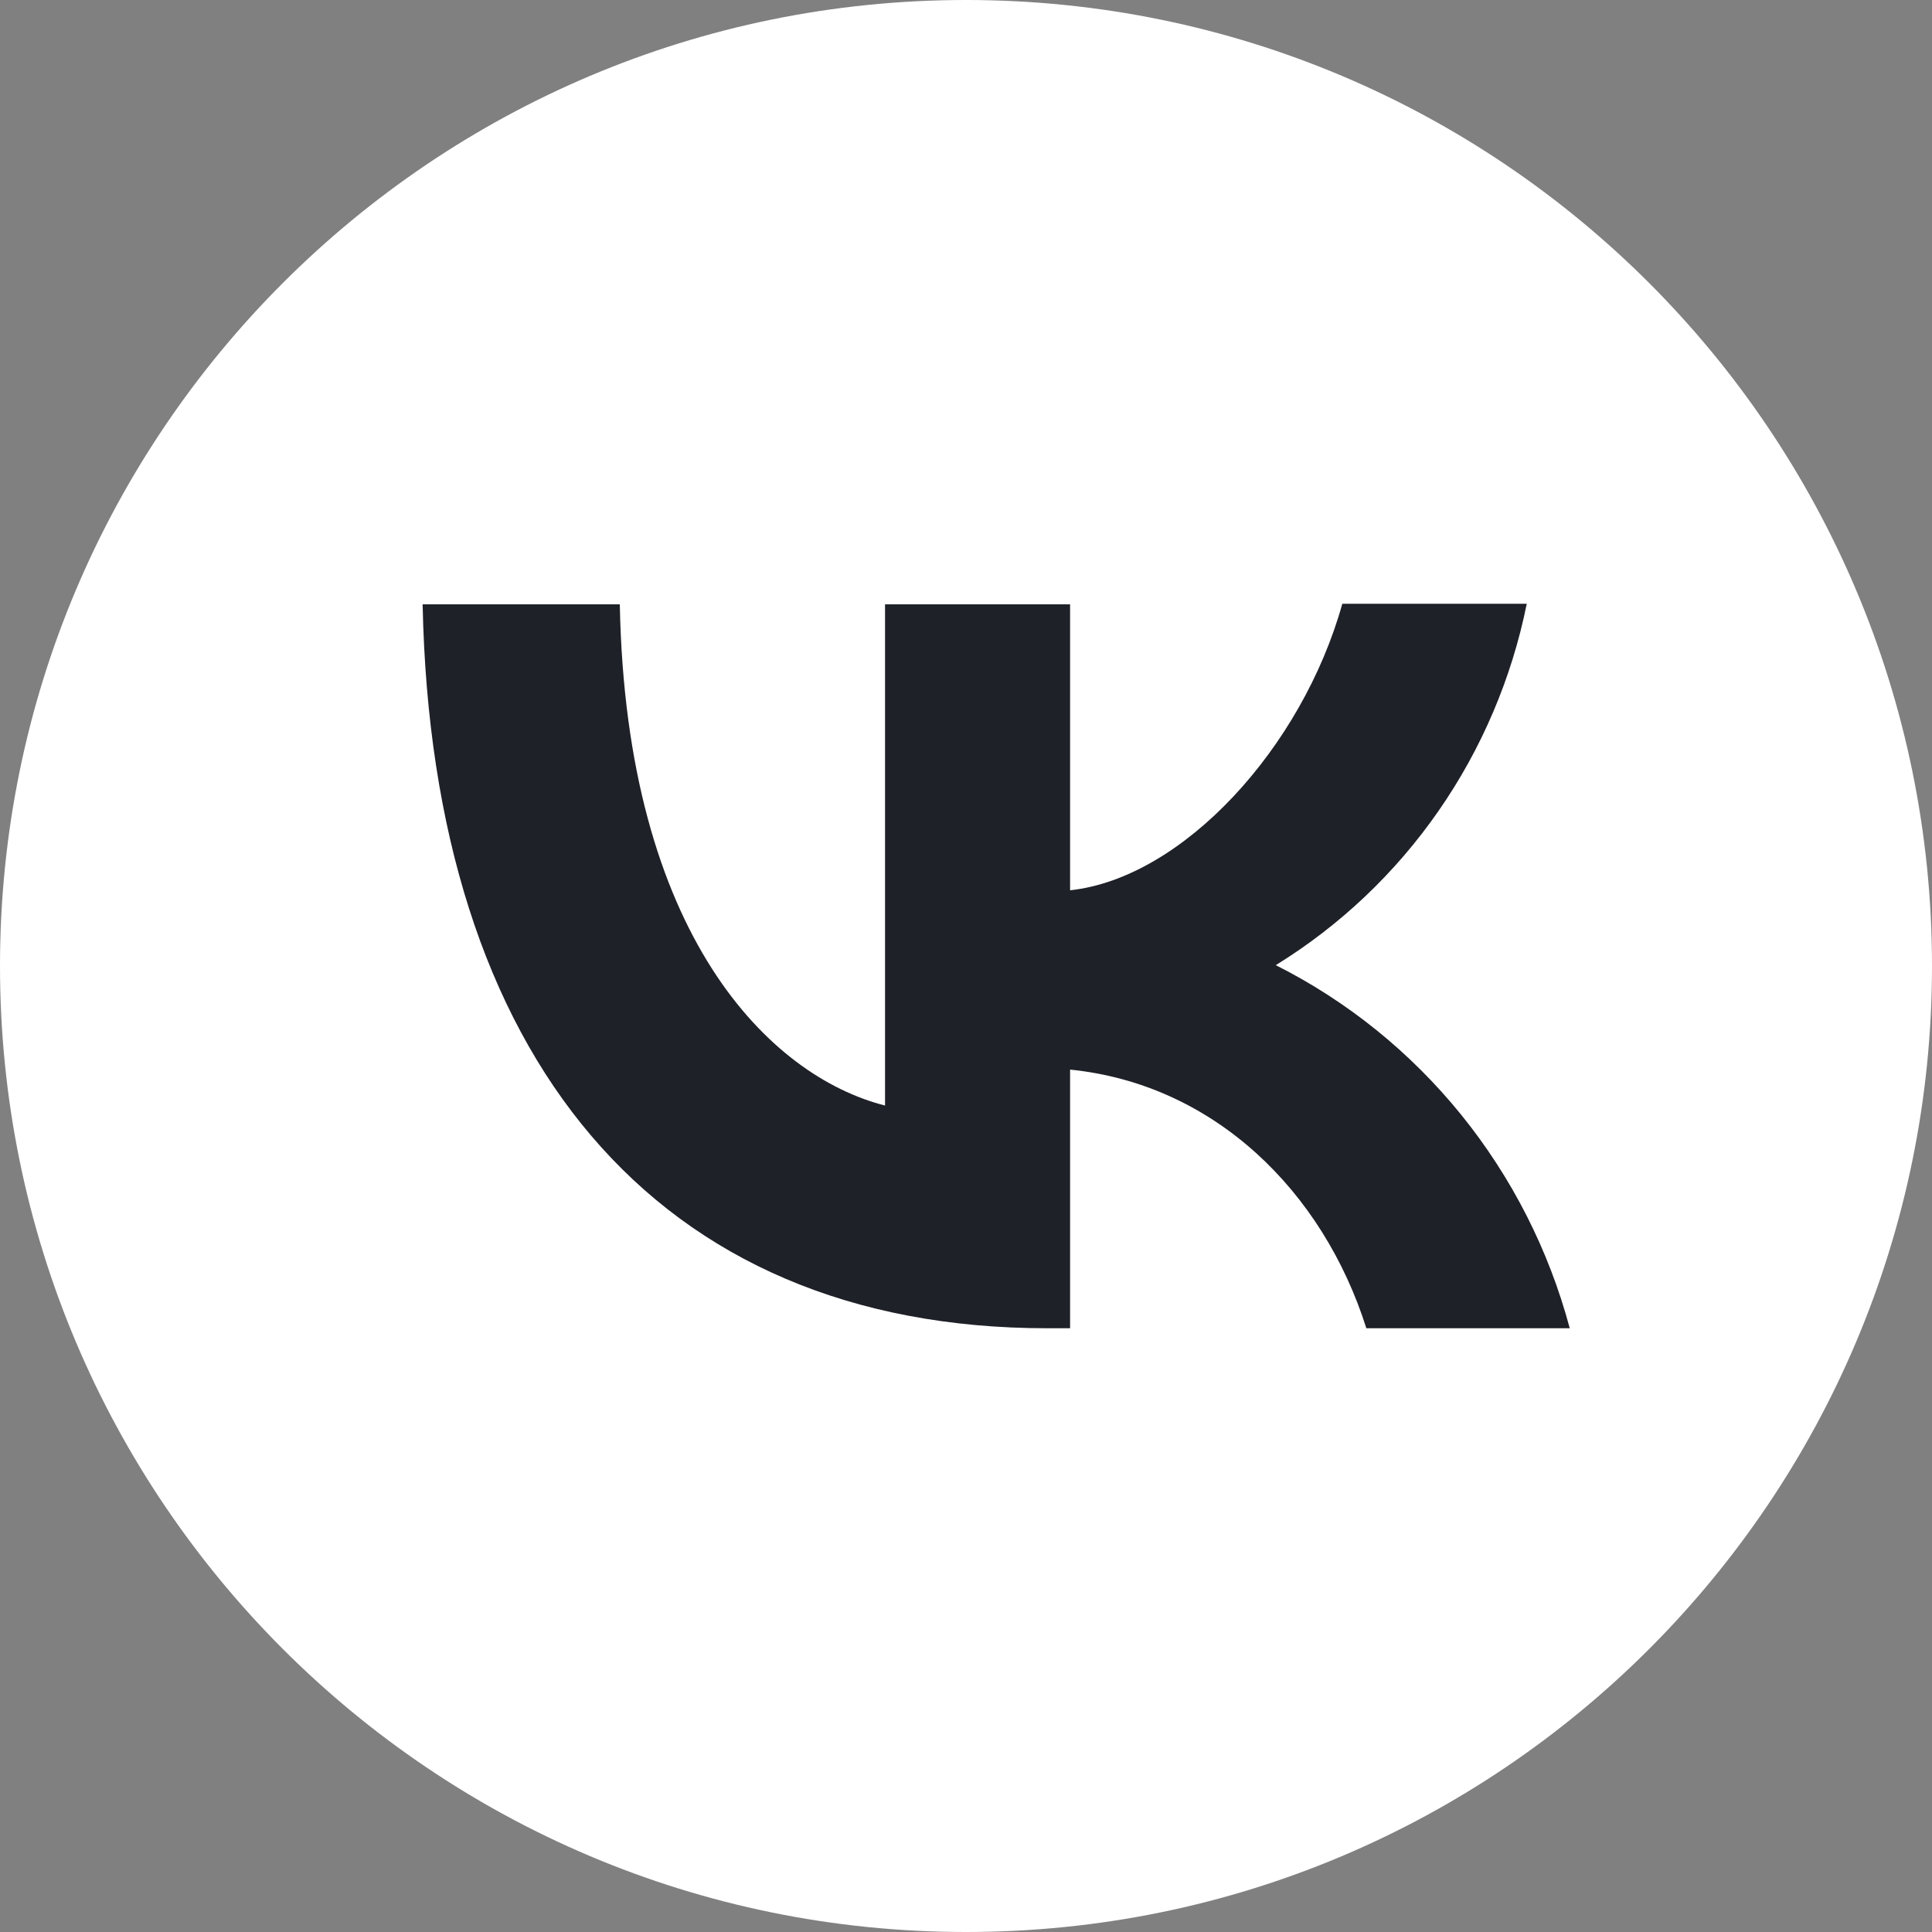 <?xml version="1.0" encoding="UTF-8"?> <svg xmlns="http://www.w3.org/2000/svg" width="32" height="32" viewBox="0 0 32 32" fill="none"><rect x="0" y="0" width="32" height="32" fill="#808080" stroke="none"/><path d="M0 16C0 24.837 7.163 32 16 32C24.837 32 32 24.837 32 16C32 7.163 24.837 0 16 0C7.163 0 0 7.163 0 16Z" fill="white"></path><path d="M25.288 10C25.039 11.233 24.542 12.402 23.827 13.431C23.112 14.461 22.194 15.331 21.131 15.986C22.317 16.583 23.363 17.428 24.203 18.465C25.041 19.501 25.654 20.706 26 22H22.631C21.91 19.723 20.106 17.956 17.724 17.716V22H17.345C10.854 22 7.152 17.504 7 10.01H10.266C10.37 15.505 12.761 17.83 14.659 18.311V10.01H17.724V14.746C19.594 14.544 21.568 12.383 22.233 10H25.288Z" fill="#1E2128"></path></svg> 